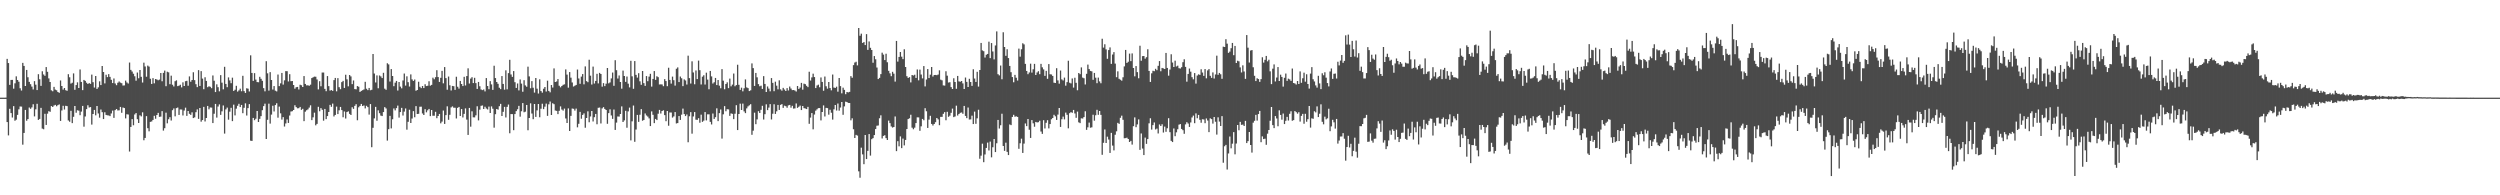 <svg xmlns="http://www.w3.org/2000/svg" width="1920" height="150"><path d="M0 75.000h1v1.000H0zM1 75.000h1v1.000H1zM2 75.000h1v1.000H2zM3 75.000h1v1.000H3zM4 74.964h1v1.000H4zM5 45.206h1v48.533H5zM6 48.416h1v55.574H6zM7 65.184h1v18.386H7zM8 61.409h1v25.437H8zM9 61.321h1v28.969H9zM10 68.121h1v13.367H10zM11 63.998h1v28.716H11zM12 58.629h1v33.291H12zM13 61.440h1v26.764H13zM14 62.794h1v21.161H14zM15 67.763h1v14.005H15zM16 69.543h1v12.316H16zM17 48.289h1v62.833H17zM18 50.645h1v51.427H18zM19 66.056h1v18.385H19zM20 53.690h1v39.013H20zM21 59.347h1v32.117H21zM22 62.872h1v19.734H22zM23 64.643h1v18.894H23zM24 66.508h1v15.996H24zM25 68.734h1v11.334H25zM26 62.327h1v27.085H26zM27 65.020h1v18.970H27zM28 69.150h1v10.594H28zM29 56.978h1v35.115H29zM30 60.865h1v30.494H30zM31 65.970h1v16.871H31zM32 54.733h1v44.016H32zM33 57.196h1v42.056H33zM34 58.209h1v29.209H34zM35 51.531h1v44.415H35zM36 55.140h1v32.169H36zM37 60.196h1v25.226H37zM38 62.978h1v22.892H38zM39 69.382h1v12.058H39zM40 70.081h1v12.109H40zM41 66.724h1v14.347H41zM42 68.798h1v11.729H42zM43 69.345h1v12.264H43zM44 70.673h1v10.058H44zM45 71.265h1v8.933H45zM46 61.806h1v31.087H46zM47 66.053h1v18.779H47zM48 68.816h1v12.439H48zM49 67.571h1v16.559H49zM50 69.288h1v11.989H50zM51 69.751h1v11.773H51zM52 57.005h1v35.489H52zM53 59.362h1v34.127H53zM54 64.216h1v20.901H54zM55 63.535h1v31.040H55zM56 56.386h1v33.308H56zM57 68.970h1v12.413H57zM58 65.344h1v21.214H58zM59 63.246h1v21.450H59zM60 67.608h1v17.410H60zM61 53.364h1v35.126H61zM62 62.917h1v22.782H62zM63 69.247h1v12.085H63zM64 61.394h1v35.906H64zM65 62.084h1v27.354H65zM66 63.541h1v20.249H66zM67 64.534h1v16.323H67zM68 63.818h1v18.759H68zM69 64.403h1v17.799H69zM70 57.276h1v38.416H70zM71 63.124h1v24.442H71zM72 67.206h1v17.244H72zM73 58.377h1v30.189H73zM74 68.307h1v13.087H74zM75 67.096h1v20.027H75zM76 62.460h1v27.917H76zM77 65.308h1v18.834H77zM78 50.707h1v35.449H78zM79 55.321h1v36.127H79zM80 64.075h1v22.170H80zM81 57.408h1v30.849H81zM82 59.257h1v29.330H82zM83 56.927h1v31.742H83zM84 59.021h1v30.148H84zM85 61.284h1v25.859H85zM86 63.773h1v21.188H86zM87 60.260h1v30.271H87zM88 64.104h1v20.470H88zM89 65.418h1v18.295H89zM90 63.544h1v21.276H90zM91 62.570h1v22.173H91zM92 63.438h1v18.692H92zM93 63.884h1v22.725H93zM94 65.708h1v16.900H94zM95 65.609h1v17.389H95zM96 61.878h1v29.056H96zM97 63.330h1v24.437H97zM98 64.180h1v23.790H98zM99 48.050h1v68.336H99zM100 53.662h1v43.809H100zM101 54.951h1v36.546H101zM102 56.630h1v39.563H102zM103 58.562h1v29.364H103zM104 61.964h1v24.856H104zM105 55.681h1v35.864H105zM106 60.119h1v34.320H106zM107 53.741h1v34.854H107zM108 58.966h1v30.426H108zM109 63.402h1v22.849H109zM110 48.135h1v59.594H110zM111 51.061h1v54.893H111zM112 58.956h1v30.249H112zM113 50.379h1v48.066H113zM114 51.135h1v49.740H114zM115 60.462h1v33.122H115zM116 64.462h1v28.842H116zM117 59.989h1v32.120H117zM118 63.994h1v24.952H118zM119 60.684h1v30.523H119zM120 61.092h1v27.225H120zM121 61.656h1v25.007H121zM122 61.143h1v28.618H122zM123 56.060h1v33.474H123zM124 62.404h1v22.927H124zM125 55.958h1v44.342H125zM126 54.223h1v44.231H126zM127 66.176h1v20.357H127zM128 55.073h1v39.642H128zM129 55.529h1v36.047H129zM130 64.670h1v25.330H130zM131 58.089h1v34.466H131zM132 65.055h1v19.556H132zM133 66.408h1v16.897H133zM134 62.374h1v26.968H134zM135 61.691h1v21.378H135zM136 66.157h1v16.441H136zM137 65.817h1v22.445H137zM138 65.064h1v18.986H138zM139 67.117h1v16.996H139zM140 63.245h1v25.445H140zM141 66.030h1v18.886H141zM142 62.356h1v20.317H142zM143 62.077h1v26.912H143zM144 65.825h1v19.402H144zM145 58.649h1v28.763H145zM146 62.758h1v25.477H146zM147 61.427h1v24.838H147zM148 55.513h1v35.158H148zM149 61.535h1v28.625H149zM150 64.683h1v21.501H150zM151 66.931h1v17.108H151zM152 53.840h1v37.432H152zM153 65.996h1v16.927H153zM154 54.615h1v38.804H154zM155 60.341h1v31.890H155zM156 68.501h1v13.596H156zM157 59.345h1v33.917H157zM158 62.179h1v28.423H158zM159 66.982h1v14.360H159zM160 66.255h1v17.729H160zM161 66.671h1v15.853H161zM162 67.732h1v14.886H162zM163 57.972h1v36.527H163zM164 62.019h1v25.316H164zM165 70.700h1v9.099H165zM166 64.755h1v25.539H166zM167 66.988h1v14.836H167zM168 70.156h1v10.043H168zM169 57.685h1v30.545H169zM170 63.506h1v22.020H170zM171 68.615h1v12.393H171zM172 51.278h1v51.335H172zM173 64.460h1v19.535H173zM174 66.964h1v15.676H174zM175 59.452h1v32.469H175zM176 61.729h1v24.012H176zM177 63.910h1v18.887H177zM178 59.673h1v33.338H178zM179 69.820h1v10.560H179zM180 68.903h1v19.729H180zM181 65.918h1v17.535H181zM182 70.357h1v10.900H182zM183 69.440h1v10.292H183zM184 68.082h1v14.139H184zM185 70.105h1v10.463H185zM186 58.214h1v28.743H186zM187 69.995h1v12.777H187zM188 71.362h1v8.005H188zM189 67.808h1v20.912H189zM190 68.090h1v14.957H190zM191 70.245h1v9.707H191zM192 42.495h1v65.516H192zM193 56.012h1v52.237H193zM194 62.103h1v28.467H194zM195 56.143h1v36.175H195zM196 61.123h1v30.046H196zM197 63.042h1v22.212H197zM198 63.197h1v30.490H198zM199 58.978h1v32.313H199zM200 60.525h1v28.671H200zM201 62.068h1v22.543H201zM202 67.691h1v13.835H202zM203 70.120h1v9.509H203zM204 47.008h1v59.734H204zM205 56.340h1v35.650H205zM206 69.590h1v10.035H206zM207 55.393h1v39.550H207zM208 61.433h1v26.574H208zM209 68.767h1v12.458H209zM210 66.120h1v19.466H210zM211 69.610h1v11.105H211zM212 70.199h1v9.131H212zM213 57.237h1v33.149H213zM214 66.166h1v15.723H214zM215 64.004h1v23.022H215zM216 56.026h1v35.852H216zM217 64.983h1v25.000H217zM218 61.713h1v35.453H218zM219 54.649h1v40.179H219zM220 54.685h1v37.082H220zM221 62.553h1v31.860H221zM222 57.004h1v31.717H222zM223 62.379h1v23.282H223zM224 62.210h1v23.178H224zM225 65.288h1v19.183H225zM226 68.086h1v12.735H226zM227 66.967h1v15.295H227zM228 66.743h1v16.466H228zM229 68.691h1v14.415H229zM230 65.058h1v17.048H230zM231 65.505h1v18.865H231zM232 66.798h1v16.782H232zM233 58.414h1v34.642H233zM234 64.483h1v21.280H234zM235 65.576h1v19.132H235zM236 65.482h1v18.542H236zM237 65.905h1v16.741H237zM238 65.010h1v15.870H238zM239 59.937h1v32.336H239zM240 59.332h1v30.804H240zM241 58.841h1v27.705H241zM242 58.947h1v37.332H242zM243 61.025h1v34.091H243zM244 68.668h1v13.379H244zM245 62.375h1v23.090H245zM246 66.247h1v16.779H246zM247 55.696h1v28.648H247zM248 55.686h1v36.974H248zM249 68.271h1v15.399H249zM250 70.021h1v21.469H250zM251 58.404h1v30.714H251zM252 66.171h1v19.831H252zM253 69.574h1v10.972H253zM254 69.158h1v12.876H254zM255 69.771h1v9.780H255zM256 61.552h1v27.903H256zM257 59.867h1v28.417H257zM258 70.126h1v11.753H258zM259 60.020h1v27.589H259zM260 66.985h1v17.769H260zM261 68.493h1v13.624H261zM262 63.094h1v21.444H262zM263 62.083h1v27.985H263zM264 67.518h1v18.105H264zM265 57.381h1v33.673H265zM266 60.925h1v25.123H266zM267 66.296h1v19.201H267zM268 57.583h1v29.878H268zM269 58.666h1v29.645H269zM270 64.637h1v17.745H270zM271 61.803h1v21.818H271zM272 68.381h1v12.946H272zM273 68.592h1v11.409H273zM274 66.080h1v26.274H274zM275 66.616h1v15.831H275zM276 70.602h1v10.737H276zM277 69.811h1v10.026H277zM278 69.263h1v12.170H278zM279 68.729h1v12.272H279zM280 62.806h1v20.460H280zM281 68.156h1v13.076H281zM282 69.220h1v13.039H282zM283 67.541h1v20.497H283zM284 69.324h1v10.580H284zM285 68.980h1v44.095H285zM286 41.493h1v56.638H286zM287 56.492h1v34.444H287zM288 63.320h1v18.776H288zM289 57.898h1v34.819H289zM290 67.771h1v16.974H290zM291 57.982h1v28.951H291zM292 58.690h1v30.103H292zM293 59.961h1v29.153H293zM294 55.914h1v30.141H294zM295 68.073h1v14.198H295zM296 68.972h1v14.326H296zM297 48.596h1v59.369H297zM298 49.461h1v49.768H298zM299 62.631h1v26.357H299zM300 53.019h1v45.594H300zM301 58.349h1v33.271H301zM302 66.192h1v17.115H302zM303 63.483h1v21.320H303zM304 62.145h1v20.892H304zM305 69.549h1v11.566H305zM306 62.961h1v27.344H306zM307 66.526h1v19.548H307zM308 67.817h1v15.024H308zM309 61.801h1v26.937H309zM310 56.499h1v29.203H310zM311 65.745h1v17.569H311zM312 58.603h1v40.963H312zM313 63.133h1v30.387H313zM314 66.473h1v17.792H314zM315 57.162h1v37.297H315zM316 60.965h1v30.085H316zM317 62.146h1v23.219H317zM318 61.108h1v28.942H318zM319 69.682h1v11.821H319zM320 69.134h1v18.435H320zM321 62.769h1v24.646H321zM322 66.639h1v15.315H322zM323 67.700h1v14.229H323zM324 66.035h1v21.109H324zM325 67.644h1v20.695H325zM326 64.703h1v19.170H326zM327 66.105h1v20.158H327zM328 65.866h1v18.845H328zM329 62.399h1v21.257H329zM330 65.787h1v23.386H330zM331 65.182h1v19.309H331zM332 59.629h1v29.266H332zM333 60.896h1v27.991H333zM334 59.276h1v26.596H334zM335 53.925h1v36.843H335zM336 59.175h1v29.890H336zM337 62.911h1v24.579H337zM338 59.748h1v34.965H338zM339 54.451h1v38.944H339zM340 64.004h1v20.888H340zM341 51.527h1v43.634H341zM342 59.999h1v28.406H342zM343 68.940h1v12.703H343zM344 58.798h1v33.229H344zM345 65.476h1v22.691H345zM346 69.487h1v12.983H346zM347 65.994h1v15.697H347zM348 66.199h1v16.516H348zM349 69.013h1v13.723H349zM350 58.948h1v32.014H350zM351 66.637h1v16.220H351zM352 68.058h1v14.059H352zM353 62.177h1v26.928H353zM354 64.532h1v19.234H354zM355 66.092h1v24.102H355zM356 58.970h1v28.498H356zM357 65.628h1v17.636H357zM358 58.394h1v33.475H358zM359 52.472h1v51.177H359zM360 64.167h1v18.702H360zM361 60.368h1v36.916H361zM362 59.270h1v26.222H362zM363 63.817h1v26.288H363zM364 59.765h1v30.374H364zM365 63.849h1v24.734H365zM366 68.312h1v13.290H366zM367 62.908h1v29.566H367zM368 66.246h1v17.961H368zM369 68.731h1v12.549H369zM370 69.213h1v11.775H370zM371 68.699h1v14.992H371zM372 70.183h1v11.809H372zM373 59.979h1v23.392H373zM374 66.062h1v18.025H374zM375 68.524h1v13.323H375zM376 62.298h1v24.462H376zM377 64.795h1v16.913H377zM378 69.019h1v14.496H378zM379 50.481h1v47.589H379zM380 59.962h1v27.719H380zM381 62.967h1v20.766H381zM382 64.370h1v19.859H382zM383 67.393h1v14.163H383zM384 68.468h1v11.323H384zM385 58.432h1v30.676H385zM386 64.484h1v21.390H386zM387 68.885h1v13.198H387zM388 54.007h1v36.221H388zM389 68.600h1v13.491H389zM390 56.164h1v24.100H390zM391 45.914h1v56.410H391zM392 57.200h1v30.391H392zM393 59.010h1v28.667H393zM394 54.592h1v45.418H394zM395 63.153h1v24.463H395zM396 67.538h1v17.795H396zM397 64.099h1v19.824H397zM398 69.413h1v11.871H398zM399 61.021h1v28.603H399zM400 64.202h1v21.227H400zM401 70.473h1v8.701H401zM402 61.599h1v24.632H402zM403 65.591h1v20.156H403zM404 66.623h1v13.991H404zM405 51.188h1v48.842H405zM406 58.673h1v31.953H406zM407 67.810h1v11.564H407zM408 62.316h1v24.889H408zM409 67.384h1v24.167H409zM410 71.138h1v8.728H410zM411 59.897h1v29.882H411zM412 68.105h1v16.665H412zM413 71.853h1v8.014H413zM414 60.919h1v29.166H414zM415 69.919h1v13.605H415zM416 71.156h1v8.495H416zM417 68.160h1v15.678H417zM418 66.816h1v15.087H418zM419 70.318h1v9.235H419zM420 61.948h1v27.047H420zM421 69.850h1v10.259H421zM422 70.925h1v7.072H422zM423 65.303h1v23.039H423zM424 67.226h1v12.100H424zM425 52.537h1v27.484H425zM426 63.001h1v21.868H426zM427 62.583h1v22.538H427zM428 60.735h1v26.940H428zM429 65.863h1v19.226H429zM430 67.063h1v14.630H430zM431 66.046h1v18.092H431zM432 65.125h1v19.811H432zM433 64.769h1v18.627H433zM434 53.301h1v37.705H434zM435 57.291h1v37.198H435zM436 67.306h1v15.959H436zM437 55.339h1v45.277H437zM438 59.654h1v29.320H438zM439 63.330h1v20.030H439zM440 66.443h1v17.096H440zM441 65.847h1v19.103H441zM442 65.242h1v18.188H442zM443 53.387h1v44.428H443zM444 60.243h1v34.822H444zM445 64.337h1v21.593H445zM446 58.815h1v32.372H446zM447 56.875h1v31.398H447zM448 64.792h1v22.319H448zM449 50.992h1v47.102H449zM450 62.290h1v28.339H450zM451 63.123h1v22.375H451zM452 45.877h1v48.012H452zM453 58.116h1v31.349H453zM454 64.928h1v20.314H454zM455 51.137h1v42.146H455zM456 64.164h1v25.834H456zM457 62.145h1v25.356H457zM458 56.671h1v38.761H458zM459 64.065h1v18.734H459zM460 55.961h1v26.631H460zM461 56.834h1v37.992H461zM462 66.561h1v16.665H462zM463 63.850h1v18.416H463zM464 66.165h1v17.479H464zM465 64.245h1v20.235H465zM466 52.249h1v42.816H466zM467 63.979h1v22.904H467zM468 63.283h1v20.676H468zM469 60.186h1v28.488H469zM470 55.679h1v35.592H470zM471 65.890h1v18.231H471zM472 46.208h1v53.579H472zM473 53.935h1v40.210H473zM474 60.331h1v29.110H474zM475 57.936h1v31.637H475zM476 62.976h1v24.562H476zM477 68.119h1v13.595H477zM478 54.201h1v39.512H478zM479 58.357h1v34.128H479zM480 62.874h1v22.215H480zM481 58.758h1v39.335H481zM482 64.233h1v21.308H482zM483 67.142h1v15.484H483zM484 46.687h1v61.141H484zM485 58.612h1v34.567H485zM486 68.211h1v12.840H486zM487 46.917h1v61.970H487zM488 57.491h1v41.979H488zM489 59.612h1v28.631H489zM490 56.235h1v37.369H490zM491 62.464h1v25.672H491zM492 65.135h1v18.682H492zM493 54.544h1v38.175H493zM494 63.866h1v28.268H494zM495 65.955h1v21.187H495zM496 58.403h1v30.276H496zM497 62.343h1v27.211H497zM498 58.827h1v32.091H498zM499 56.658h1v40.148H499zM500 66.526h1v19.004H500zM501 60.609h1v27.535H501zM502 54.576h1v39.989H502zM503 61.346h1v30.002H503zM504 58.576h1v33.656H504zM505 59.270h1v28.052H505zM506 64.883h1v19.520H506zM507 64.746h1v22.435H507zM508 64.844h1v20.411H508zM509 66.201h1v18.472H509zM510 60.762h1v27.656H510zM511 62.236h1v30.862H511zM512 66.203h1v19.022H512zM513 52.037h1v44.544H513zM514 61.397h1v24.969H514zM515 64.208h1v22.243H515zM516 58.806h1v31.497H516zM517 61.607h1v27.795H517zM518 65.761h1v20.307H518zM519 52.786h1v42.012H519zM520 51.768h1v42.723H520zM521 63.036h1v26.106H521zM522 58.795h1v33.305H522zM523 60.089h1v27.982H523zM524 66.173h1v17.243H524zM525 60.959h1v26.626H525zM526 61.803h1v27.322H526zM527 64.895h1v23.025H527zM528 42.733h1v66.508H528zM529 60.010h1v29.281H529zM530 64.129h1v21.991H530zM531 47.081h1v55.582H531zM532 55.633h1v33.827H532zM533 64.716h1v21.346H533zM534 54.093h1v37.796H534zM535 60.736h1v31.309H535zM536 46.539h1v44.258H536zM537 53.934h1v40.326H537zM538 64.862h1v23.210H538zM539 58.866h1v34.706H539zM540 57.807h1v34.854H540zM541 64.936h1v21.142H541zM542 55.803h1v36.645H542zM543 61.111h1v26.706H543zM544 68.540h1v19.244H544zM545 54.476h1v39.104H545zM546 58.657h1v36.937H546zM547 64.153h1v23.060H547zM548 63.190h1v28.145H548zM549 59.863h1v30.169H549zM550 65.345h1v17.859H550zM551 61.425h1v31.621H551zM552 65.772h1v21.109H552zM553 67.782h1v16.305H553zM554 53.118h1v53.335H554zM555 61.938h1v25.853H555zM556 68.553h1v12.971H556zM557 64.517h1v20.941H557zM558 63.232h1v20.615H558zM559 67.695h1v16.336H559zM560 60.372h1v28.611H560zM561 66.328h1v20.754H561zM562 64.996h1v22.445H562zM563 56.480h1v35.031H563zM564 66.235h1v21.116H564zM565 65.347h1v15.438H565zM566 49.711h1v50.192H566zM567 65.134h1v22.427H567zM568 69.039h1v10.579H568zM569 67.341h1v17.157H569zM570 70.141h1v9.446H570zM571 67.790h1v17.775H571zM572 60.991h1v25.888H572zM573 67.139h1v16.118H573zM574 67.686h1v14.026H574zM575 69.943h1v10.952H575zM576 69.395h1v10.637H576zM577 48.699h1v54.850H577zM578 52.322h1v48.027H578zM579 65.977h1v20.565H579zM580 55.989h1v39.396H580zM581 59.399h1v32.317H581zM582 64.608h1v20.791H582zM583 66.243h1v20.523H583zM584 65.790h1v18.548H584zM585 68.316h1v12.955H585zM586 58.493h1v33.310H586zM587 64.468h1v23.230H587zM588 70.638h1v9.483H588zM589 66.389h1v18.175H589zM590 68.028h1v14.595H590zM591 70.133h1v9.857H591zM592 59.937h1v31.803H592zM593 63.658h1v23.668H593zM594 70.019h1v10.040H594zM595 62.708h1v24.779H595zM596 65.798h1v19.720H596zM597 68.624h1v11.955H597zM598 61.684h1v22.754H598zM599 68.594h1v11.962H599zM600 69.648h1v10.338H600zM601 67.495h1v15.323H601zM602 68.747h1v12.386H602zM603 69.904h1v11.651H603zM604 67.697h1v15.046H604zM605 69.480h1v11.459H605zM606 66.471h1v14.133H606zM607 68.019h1v14.645H607zM608 69.222h1v12.044H608zM609 69.096h1v14.330H609zM610 69.518h1v13.722H610zM611 70.285h1v9.163H611zM612 66.051h1v16.804H612zM613 68.311h1v13.687H613zM614 67.205h1v13.871H614zM615 63.653h1v20.881H615zM616 68.852h1v12.562H616zM617 64.243h1v18.780H617zM618 64.677h1v18.688H618zM619 65.891h1v17.862H619zM620 66.942h1v15.145H620zM621 55.071h1v40.032H621zM622 61.873h1v28.466H622zM623 59.461h1v27.394H623zM624 56.562h1v42.750H624zM625 59.170h1v28.786H625zM626 67.647h1v17.360H626zM627 65.646h1v18.324H627zM628 65.033h1v18.005H628zM629 67.008h1v15.969H629zM630 59.514h1v32.928H630zM631 62.905h1v23.122H631zM632 69.661h1v11.284H632zM633 58.754h1v30.676H633zM634 66.268h1v16.572H634zM635 68.078h1v14.945H635zM636 62.996h1v25.055H636zM637 67.636h1v16.619H637zM638 69.352h1v17.219H638zM639 57.218h1v34.621H639zM640 67.225h1v16.725H640zM641 67.546h1v13.095H641zM642 66.549h1v18.330H642zM643 70.398h1v9.120H643zM644 59.889h1v25.105H644zM645 66.173h1v16.434H645zM646 71.678h1v6.678H646zM647 67.312h1v20.861H647zM648 69.009h1v12.719H648zM649 72.349h1v5.748H649zM650 70.658h1v7.740H650zM651 70.970h1v8.091H651zM652 70.541h1v8.578H652zM653 58.449h1v33.957H653zM654 59.711h1v31.164H654zM655 50.004h1v49.252H655zM656 48.011h1v57.970H656zM657 47.426h1v56.151H657zM658 50.219h1v53.919H658zM659 21.529h1v110.051H659zM660 27.464h1v109.046H660zM661 25.837h1v87.595H661zM662 32.970h1v85.623H662zM663 32.284h1v93.808H663zM664 34.589h1v69.100H664zM665 26.226h1v95.927H665zM666 38.293h1v77.574H666zM667 31.843h1v71.110H667zM668 36.732h1v82.752H668zM669 38.403h1v68.500H669zM670 48.188h1v57.900H670zM671 43.035h1v60.703H671zM672 45.525h1v53.623H672zM673 51.863h1v44.717H673zM674 60.703h1v35.639H674zM675 59.788h1v31.065H675zM676 56.958h1v31.612H676zM677 40.440h1v65.902H677zM678 41.950h1v62.434H678zM679 46.120h1v57.696H679zM680 41.291h1v64.817H680zM681 47.803h1v59.720H681zM682 54.362h1v38.258H682zM683 56.325h1v38.258H683zM684 58.524h1v38.600H684zM685 55.131h1v42.892H685zM686 56.555h1v40.973H686zM687 62.646h1v26.779H687zM688 31.451h1v84.636H688zM689 47.305h1v61.151H689zM690 43.749h1v68.651H690zM691 39.914h1v64.858H691zM692 43.521h1v70.255H692zM693 45.434h1v60.992H693zM694 37.856h1v73.824H694zM695 51.455h1v56.013H695zM696 58.504h1v40.594H696zM697 59.869h1v31.585H697zM698 59.233h1v31.586H698zM699 63.269h1v24.848H699zM700 57.612h1v40.433H700zM701 57.986h1v41.265H701zM702 57.404h1v40.648H702zM703 59.849h1v34.658H703zM704 53.351h1v36.785H704zM705 61.683h1v28.480H705zM706 53.474h1v46.968H706zM707 57.257h1v39.742H707zM708 60.185h1v31.169H708zM709 50.715h1v41.674H709zM710 66.378h1v16.698H710zM711 61.079h1v24.370H711zM712 53.050h1v45.216H712zM713 59.942h1v31.888H713zM714 57.342h1v31.580H714zM715 51.450h1v43.754H715zM716 58.798h1v37.617H716zM717 57.624h1v37.617H717zM718 57.542h1v36.325H718zM719 57.741h1v32.871H719zM720 57.245h1v34.454H720zM721 54.035h1v42.121H721zM722 61.168h1v28.564H722zM723 61.706h1v28.063H723zM724 65.595h1v21.816H724zM725 65.735h1v20.370H725zM726 54.746h1v37.628H726zM727 58.114h1v27.742H727zM728 63.373h1v26.325H728zM729 63.130h1v25.690H729zM730 66.932h1v19.718H730zM731 68.335h1v15.072H731zM732 60.123h1v29.840H732zM733 62.968h1v26.498H733zM734 68.215h1v12.963H734zM735 58.310h1v30.425H735zM736 62.530h1v25.022H736zM737 62.759h1v23.854H737zM738 62.219h1v24.156H738zM739 64.027h1v23.367H739zM740 68.364h1v12.982H740zM741 59.566h1v29.491H741zM742 62.860h1v27.873H742zM743 66.794h1v15.778H743zM744 60.521h1v31.277H744zM745 62.958h1v28.736H745zM746 65.934h1v22.898H746zM747 53.209h1v42.054H747zM748 60.296h1v25.412H748zM749 62.911h1v32.190H749zM750 55.143h1v35.724H750zM751 66.530h1v17.738H751zM752 53.766h1v68.165H752zM753 32.995h1v86.574H753zM754 38.692h1v71.643H754zM755 39.299h1v85.247H755zM756 44.188h1v74.433H756zM757 42.026h1v71.581H757zM758 41.402h1v68.095H758zM759 31.977h1v83.569H759zM760 44.665h1v64.077H760zM761 33.061h1v87.796H761zM762 39.518h1v73.587H762zM763 45.640h1v61.116H763zM764 34.932h1v81.857H764zM765 24.093h1v85.930H765zM766 56.974h1v35.160H766zM767 57.906h1v40.814H767zM768 50.324h1v45.903H768zM769 60.884h1v26.482H769zM770 24.785h1v87.317H770zM771 36.108h1v79.741H771zM772 42.842h1v66.707H772zM773 37.861h1v78.763H773zM774 44.617h1v74.460H774zM775 50.654h1v44.944H775zM776 55.467h1v40.640H776zM777 59.199h1v30.614H777zM778 63.196h1v24.970H778zM779 57.493h1v32.169H779zM780 59.717h1v29.644H780zM781 61.838h1v27.986H781zM782 37.324h1v76.935H782zM783 43.536h1v66.501H783zM784 37.817h1v68.667H784zM785 33.232h1v84.233H785zM786 34.115h1v76.164H786zM787 49.027h1v45.794H787zM788 54.499h1v42.364H788zM789 56.976h1v34.419H789zM790 55.653h1v43.980H790zM791 48.874h1v57.038H791zM792 55.747h1v36.461H792zM793 53.220h1v41.501H793zM794 49.074h1v48.235H794zM795 57.589h1v36.048H795zM796 55.658h1v38.380H796zM797 54.671h1v39.198H797zM798 57.006h1v35.704H798zM799 49.042h1v51.988H799zM800 51.718h1v51.108H800zM801 53.281h1v39.050H801zM802 58.277h1v40.390H802zM803 54.449h1v39.850H803zM804 60.511h1v31.790H804zM805 49.193h1v49.415H805zM806 57.036h1v38.247H806zM807 57.190h1v34.383H807zM808 58.335h1v32.294H808zM809 63.478h1v24.672H809zM810 63.739h1v25.619H810zM811 52.393h1v39.733H811zM812 61.770h1v26.242H812zM813 64.269h1v18.681H813zM814 54.189h1v43.285H814zM815 60.977h1v30.628H815zM816 61.788h1v27.765H816zM817 59.583h1v32.125H817zM818 65.774h1v20.690H818zM819 63.059h1v25.127H819zM820 46.635h1v51.916H820zM821 63.520h1v23.428H821zM822 64.045h1v22.077H822zM823 60.251h1v26.368H823zM824 67.264h1v17.167H824zM825 59.709h1v27.413H825zM826 63.616h1v26.833H826zM827 69.340h1v16.386H827zM828 56.046h1v37.918H828zM829 57.009h1v37.578H829zM830 51.749h1v39.116H830zM831 59.603h1v31.409H831zM832 60.094h1v29.817H832zM833 64.890h1v20.574H833zM834 56.668h1v43.072H834zM835 49.611h1v48.177H835zM836 53.023h1v41.154H836zM837 54.454h1v43.671H837zM838 54.766h1v43.001H838zM839 61.298h1v26.838H839zM840 56.021h1v36.651H840zM841 59.659h1v28.881H841zM842 63.892h1v20.431H842zM843 59.623h1v28.556H843zM844 62.528h1v22.708H844zM845 63.962h1v24.280H845zM846 29.744h1v89.153H846zM847 36.572h1v73.108H847zM848 34.007h1v65.411H848zM849 37.928h1v71.877H849zM850 45.169h1v59.813H850zM851 38.475h1v68.663H851zM852 36.399h1v81.051H852zM853 49.042h1v53.014H853zM854 41.889h1v69.956H854zM855 40.020h1v75.484H855zM856 48.836h1v54.618H856zM857 59.290h1v41.592H857zM858 54.786h1v39.579H858zM859 60.528h1v34.614H859zM860 61.225h1v29.234H860zM861 61.945h1v26.907H861zM862 59.362h1v32.628H862zM863 50.973h1v55.236H863zM864 38.327h1v67.775H864zM865 48.337h1v57.406H865zM866 47.400h1v59.364H866zM867 41.191h1v67.886H867zM868 46.959h1v61.230H868zM869 41.019h1v70.019H869zM870 52.221h1v44.694H870zM871 58.620h1v31.542H871zM872 50.733h1v46.939H872zM873 55.378h1v40.155H873zM874 60.085h1v31.625H874zM875 35.134h1v79.986H875zM876 46.656h1v55.865H876zM877 43.124h1v70.932H877zM878 42.987h1v76.091H878zM879 45.071h1v60.613H879zM880 43.951h1v66.553H880zM881 37.819h1v68.974H881zM882 54.484h1v40.249H882zM883 62.937h1v27.908H883zM884 56.296h1v43.258H884zM885 54.326h1v41.795H885zM886 54.678h1v39.354H886zM887 52.862h1v46.590H887zM888 53.907h1v44.849H888zM889 50.550h1v51.957H889zM890 46.888h1v48.689H890zM891 54.754h1v41.997H891zM892 52.161h1v43.270H892zM893 52.510h1v49.301H893zM894 52.984h1v44.236H894zM895 40.663h1v60.562H895zM896 52.185h1v46.306H896zM897 58.138h1v32.623H897zM898 53.403h1v48.118H898zM899 41.674h1v66.524H899zM900 48.008h1v61.088H900zM901 51.466h1v47.210H901zM902 46.582h1v58.038H902zM903 51.024h1v50.595H903zM904 50.436h1v48.856H904zM905 52.384h1v43.336H905zM906 52.653h1v42.614H906zM907 51.591h1v47.436H907zM908 47.776h1v52.196H908zM909 45.506h1v57.239H909zM910 51.377h1v44.184H910zM911 62.745h1v31.121H911zM912 56.768h1v38.128H912zM913 52.629h1v44.855H913zM914 55.066h1v38.993H914zM915 59.299h1v30.917H915zM916 60.950h1v27.824H916zM917 56.122h1v38.472H917zM918 64.211h1v22.861H918zM919 58.005h1v32.843H919zM920 57.109h1v31.159H920zM921 57.517h1v34.491H921zM922 53.171h1v41.097H922zM923 55.715h1v35.867H923zM924 58.281h1v33.453H924zM925 53.064h1v41.531H925zM926 60.140h1v30.851H926zM927 54.081h1v38.486H927zM928 53.058h1v48.420H928zM929 58.198h1v32.659H929zM930 59.797h1v31.709H930zM931 55.598h1v39.340H931zM932 60.336h1v29.516H932zM933 57.214h1v36.301H933zM934 42.747h1v60.629H934zM935 57.423h1v32.696H935zM936 56.015h1v37.362H936zM937 57.019h1v39.752H937zM938 60.502h1v28.668H938zM939 35.846h1v89.157H939zM940 36.121h1v76.212H940zM941 30.123h1v81.136H941zM942 33.515h1v96.685H942zM943 40.583h1v77.255H943zM944 39.632h1v65.251H944zM945 36.999h1v76.911H945zM946 32.949h1v77.410H946zM947 42.389h1v59.099H947zM948 35.257h1v83.295H948zM949 48.366h1v61.849H949zM950 46.624h1v49.377H950zM951 47.102h1v52.956H951zM952 51.755h1v41.859H952zM953 55.631h1v40.268H953zM954 50.177h1v45.504H954zM955 54.870h1v41.921H955zM956 60.563h1v32.266H956zM957 26.944h1v82.931H957zM958 36.590h1v71.789H958zM959 48.035h1v53.334H959zM960 38.798h1v72.543H960zM961 38.445h1v78.729H961zM962 51.672h1v42.537H962zM963 58.219h1v34.580H963zM964 62.259h1v25.959H964zM965 60.105h1v32.510H965zM966 60.748h1v26.879H966zM967 62.899h1v22.282H967zM968 60.786h1v48.431H968zM969 43.955h1v60.797H969zM970 48.087h1v58.721H970zM971 45.908h1v60.580H971zM972 42.978h1v68.217H972zM973 47.085h1v55.579H973zM974 45.869h1v53.965H974zM975 54.785h1v37.934H975zM976 64.590h1v17.573H976zM977 52.722h1v43.379H977zM978 49.470h1v48.917H978zM979 62.561h1v26.565H979zM980 59.567h1v31.392H980zM981 51.506h1v45.467H981zM982 62.229h1v22.523H982zM983 57.328h1v30.941H983zM984 59.088h1v32.830H984zM985 66.509h1v20.685H985zM986 59.774h1v35.493H986zM987 56.482h1v36.268H987zM988 62.119h1v27.654H988zM989 60.416h1v32.134H989zM990 60.987h1v26.435H990zM991 62.117h1v23.353H991zM992 52.651h1v40.055H992zM993 63.745h1v28.536H993zM994 64.104h1v21.189H994zM995 64.916h1v21.238H995zM996 62.232h1v25.070H996zM997 64.507h1v21.670H997zM998 54.828h1v38.544H998zM999 63.600h1v25.380H999zM1000 60.088h1v27.363H1000zM1001 55.830h1v39.196H1001zM1002 62.741h1v24.647H1002zM1003 57.056h1v36.449H1003zM1004 64.527h1v26.994H1004zM1005 68.071h1v13.315H1005zM1006 56.519h1v41.482H1006zM1007 51.534h1v39.334H1007zM1008 60.895h1v30.339H1008zM1009 62.581h1v22.876H1009zM1010 65.569h1v20.729H1010zM1011 67.277h1v14.427H1011zM1012 58.206h1v31.699H1012zM1013 64.048h1v23.278H1013zM1014 68.466h1v11.658H1014zM1015 56.268h1v37.269H1015zM1016 57.805h1v37.679H1016zM1017 55.485h1v34.134H1017zM1018 59.627h1v32.016H1018zM1019 63.811h1v27.060H1019zM1020 66.330h1v17.160H1020zM1021 54.870h1v45.908H1021zM1022 52.602h1v44.450H1022zM1023 60.558h1v31.450H1023zM1024 56.667h1v37.304H1024zM1025 56.468h1v42.315H1025zM1026 60.296h1v31.027H1026zM1027 47.411h1v62.864H1027zM1028 50.210h1v57.730H1028zM1029 46.550h1v58.310H1029zM1030 42.251h1v62.533H1030zM1031 48.236h1v54.014H1031zM1032 46.770h1v59.775H1032zM1033 27.146h1v96.250H1033zM1034 34.201h1v78.721H1034zM1035 26.576h1v77.706H1035zM1036 34.244h1v79.011H1036zM1037 43.772h1v66.654H1037zM1038 31.369h1v88.624H1038zM1039 37.836h1v78.048H1039zM1040 43.428h1v62.319H1040zM1041 31.105h1v85.356H1041zM1042 44.207h1v76.866H1042zM1043 40.867h1v69.501H1043zM1044 54.368h1v42.515H1044zM1045 51.186h1v45.758H1045zM1046 55.402h1v39.817H1046zM1047 60.278h1v30.613H1047zM1048 60.276h1v30.181H1048zM1049 56.095h1v32.148H1049zM1050 36.219h1v72.722H1050zM1051 38.487h1v70.258H1051zM1052 47.580h1v54.888H1052zM1053 42.015h1v66.012H1053zM1054 45.029h1v64.532H1054zM1055 45.872h1v60.738H1055zM1056 41.829h1v64.599H1056zM1057 53.860h1v44.729H1057zM1058 57.980h1v35.107H1058zM1059 52.412h1v42.508H1059zM1060 56.814h1v44.471H1060zM1061 58.308h1v34.250H1061zM1062 36.071h1v73.450H1062zM1063 47.604h1v60.123H1063zM1064 43.695h1v70.850H1064zM1065 41.290h1v71.030H1065zM1066 43.907h1v63.995H1066zM1067 46.642h1v53.559H1067zM1068 45.872h1v57.610H1068zM1069 50.133h1v49.196H1069zM1070 55.858h1v44.680H1070zM1071 48.747h1v58.481H1071zM1072 44.919h1v54.730H1072zM1073 46.844h1v58.371H1073zM1074 49.425h1v59.665H1074zM1075 47.621h1v58.958H1075zM1076 48.860h1v53.162H1076zM1077 51.232h1v50.619H1077zM1078 51.240h1v43.652H1078zM1079 48.150h1v58.483H1079zM1080 48.695h1v58.730H1080zM1081 48.778h1v50.007H1081zM1082 39.191h1v65.402H1082zM1083 45.621h1v56.491H1083zM1084 52.743h1v40.765H1084zM1085 52.129h1v55.041H1085zM1086 45.605h1v52.238H1086zM1087 51.922h1v49.681H1087zM1088 53.362h1v40.124H1088zM1089 50.640h1v60.314H1089zM1090 49.499h1v47.520H1090zM1091 52.749h1v52.837H1091zM1092 52.262h1v46.615H1092zM1093 56.982h1v35.042H1093zM1094 44.836h1v54.556H1094zM1095 56.654h1v38.360H1095zM1096 55.113h1v40.995H1096zM1097 54.754h1v38.003H1097zM1098 61.573h1v29.472H1098zM1099 60.266h1v30.983H1099zM1100 51.634h1v52.442H1100zM1101 58.740h1v35.530H1101zM1102 55.474h1v41.163H1102zM1103 60.410h1v30.108H1103zM1104 59.278h1v30.990H1104zM1105 58.485h1v36.313H1105zM1106 53.231h1v41.674H1106zM1107 60.770h1v30.646H1107zM1108 53.620h1v36.596H1108zM1109 52.113h1v45.525H1109zM1110 60.443h1v31.005H1110zM1111 54.632h1v40.922H1111zM1112 58.129h1v33.469H1112zM1113 61.279h1v26.544H1113zM1114 55.135h1v41.877H1114zM1115 57.740h1v36.217H1115zM1116 59.334h1v29.929H1116zM1117 59.370h1v31.603H1117zM1118 59.742h1v32.600H1118zM1119 60.322h1v27.120H1119zM1120 43.813h1v60.308H1120zM1121 37.177h1v75.780H1121zM1122 42.747h1v60.461H1122zM1123 43.658h1v62.404H1123zM1124 50.449h1v47.840H1124zM1125 46.197h1v58.065H1125zM1126 34.820h1v85.512H1126zM1127 36.052h1v70.722H1127zM1128 41.521h1v69.234H1128zM1129 43.250h1v82.052H1129zM1130 40.514h1v70.899H1130zM1131 43.644h1v67.836H1131zM1132 34.702h1v71.744H1132zM1133 34.203h1v77.799H1133zM1134 40.964h1v74.485H1134zM1135 35.096h1v84.973H1135zM1136 57.573h1v38.415H1136zM1137 55.066h1v44.498H1137zM1138 47.152h1v48.812H1138zM1139 48.970h1v48.543H1139zM1140 53.493h1v48.748H1140zM1141 51.144h1v46.597H1141zM1142 55.937h1v40.096H1142zM1143 49.294h1v67.320H1143zM1144 23.559h1v92.761H1144zM1145 42.903h1v66.759H1145zM1146 39.389h1v73.434H1146zM1147 37.372h1v80.503H1147zM1148 46.182h1v69.759H1148zM1149 58.181h1v39.107H1149zM1150 56.883h1v38.850H1150zM1151 62.384h1v27.669H1151zM1152 60.357h1v29.972H1152zM1153 62.472h1v26.496H1153zM1154 62.577h1v24.226H1154zM1155 43.748h1v68.160H1155zM1156 42.339h1v68.719H1156zM1157 40.981h1v68.461H1157zM1158 40.934h1v73.883H1158zM1159 38.531h1v79.568H1159zM1160 41.291h1v66.895H1160zM1161 53.914h1v41.577H1161zM1162 58.468h1v37.905H1162zM1163 60.443h1v28.091H1163zM1164 53.059h1v43.679H1164zM1165 54.061h1v41.400H1165zM1166 56.990h1v33.921H1166zM1167 54.693h1v40.069H1167zM1168 52.093h1v38.446H1168zM1169 65.958h1v23.172H1169zM1170 54.540h1v39.503H1170zM1171 58.149h1v30.580H1171zM1172 63.480h1v28.425H1172zM1173 53.368h1v47.701H1173zM1174 52.851h1v44.307H1174zM1175 60.371h1v30.381H1175zM1176 60.203h1v36.060H1176zM1177 59.609h1v29.700H1177zM1178 58.531h1v34.051H1178zM1179 50.981h1v43.359H1179zM1180 60.093h1v29.919H1180zM1181 62.823h1v26.201H1181zM1182 61.950h1v26.568H1182zM1183 61.177h1v29.509H1183zM1184 57.015h1v35.646H1184zM1185 50.288h1v47.749H1185zM1186 57.454h1v40.229H1186zM1187 58.079h1v44.880H1187zM1188 54.481h1v39.706H1188zM1189 60.334h1v28.622H1189zM1190 57.505h1v38.977H1190zM1191 59.961h1v31.831H1191zM1192 61.264h1v24.280H1192zM1193 48.550h1v50.987H1193zM1194 54.374h1v41.688H1194zM1195 60.039h1v28.314H1195zM1196 62.742h1v27.551H1196zM1197 61.605h1v26.659H1197zM1198 68.585h1v13.507H1198zM1199 60.782h1v26.139H1199zM1200 63.449h1v21.336H1200zM1201 69.302h1v11.385H1201zM1202 54.351h1v42.596H1202zM1203 61.180h1v31.038H1203zM1204 54.145h1v35.082H1204zM1205 59.870h1v29.352H1205zM1206 62.901h1v22.717H1206zM1207 63.574h1v26.361H1207zM1208 52.562h1v47.333H1208zM1209 55.645h1v42.628H1209zM1210 57.177h1v30.264H1210zM1211 51.432h1v47.441H1211zM1212 60.552h1v27.051H1212zM1213 54.769h1v49.140H1213zM1214 51.304h1v56.227H1214zM1215 53.633h1v48.775H1215zM1216 50.906h1v47.714H1216zM1217 45.685h1v53.215H1217zM1218 50.780h1v54.818H1218zM1219 47.870h1v70.057H1219zM1220 33.892h1v85.147H1220zM1221 44.618h1v63.643H1221zM1222 38.260h1v66.035H1222zM1223 38.556h1v70.356H1223zM1224 49.990h1v57.520H1224zM1225 36.586h1v77.157H1225zM1226 47.180h1v66.402H1226zM1227 49.001h1v52.143H1227zM1228 37.844h1v76.618H1228zM1229 53.238h1v46.284H1229zM1230 61.144h1v31.072H1230zM1231 54.635h1v40.743H1231zM1232 54.227h1v42.306H1232zM1233 56.242h1v38.057H1233zM1234 56.955h1v36.424H1234zM1235 51.714h1v39.759H1235zM1236 55.942h1v36.002H1236zM1237 36.887h1v68.628H1237zM1238 43.215h1v66.496H1238zM1239 43.568h1v61.636H1239zM1240 42.956h1v66.264H1240zM1241 43.976h1v64.443H1241zM1242 54.269h1v45.558H1242zM1243 51.066h1v57.258H1243zM1244 50.002h1v50.547H1244zM1245 57.017h1v41.404H1245zM1246 47.222h1v53.166H1246zM1247 50.667h1v44.554H1247zM1248 54.327h1v66.738H1248zM1249 30.439h1v87.776H1249zM1250 38.917h1v69.439H1250zM1251 37.425h1v80.388H1251zM1252 39.657h1v86.321H1252zM1253 31.441h1v83.780H1253zM1254 39.626h1v64.979H1254zM1255 43.390h1v62.300H1255zM1256 49.072h1v52.392H1256zM1257 49.622h1v53.801H1257zM1258 40.560h1v70.965H1258zM1259 45.571h1v57.368H1259zM1260 46.122h1v54.670H1260zM1261 52.429h1v50.548H1261zM1262 45.258h1v63.327H1262zM1263 46.128h1v53.398H1263zM1264 47.242h1v55.319H1264zM1265 52.114h1v48.284H1265zM1266 46.225h1v67.619H1266zM1267 43.443h1v64.228H1267zM1268 44.672h1v67.475H1268zM1269 36.978h1v71.827H1269zM1270 34.014h1v72.826H1270zM1271 46.275h1v56.913H1271zM1272 37.883h1v71.551H1272zM1273 38.703h1v72.806H1273zM1274 38.601h1v73.559H1274zM1275 43.782h1v66.517H1275zM1276 41.649h1v67.693H1276zM1277 38.991h1v68.131H1277zM1278 38.128h1v67.652H1278zM1279 40.835h1v62.419H1279zM1280 47.065h1v59.583H1280zM1281 40.023h1v76.067H1281zM1282 50.285h1v54.283H1282zM1283 50.546h1v51.581H1283zM1284 51.488h1v50.882H1284zM1285 53.947h1v39.872H1285zM1286 48.301h1v50.804H1286zM1287 39.081h1v61.295H1287zM1288 37.755h1v74.544H1288zM1289 38.748h1v76.277H1289zM1290 45.919h1v60.438H1290zM1291 47.328h1v56.192H1291zM1292 44.905h1v63.755H1292zM1293 50.007h1v56.194H1293zM1294 40.697h1v72.823H1294zM1295 36.300h1v75.718H1295zM1296 42.898h1v59.301H1296zM1297 45.419h1v62.505H1297zM1298 45.825h1v69.644H1298zM1299 46.703h1v62.000H1299zM1300 45.595h1v59.008H1300zM1301 43.708h1v64.311H1301zM1302 50.405h1v59.179H1302zM1303 54.642h1v43.736H1303zM1304 47.001h1v62.153H1304zM1305 52.540h1v52.269H1305zM1306 53.349h1v44.233H1306zM1307 34.905h1v83.628H1307zM1308 36.968h1v79.224H1308zM1309 36.903h1v73.780H1309zM1310 25.268h1v95.675H1310zM1311 39.769h1v67.319H1311zM1312 44.876h1v55.047H1312zM1313 31.206h1v87.306H1313zM1314 34.026h1v76.723H1314zM1315 36.729h1v76.220H1315zM1316 40.963h1v82.955H1316zM1317 33.314h1v80.052H1317zM1318 28.185h1v89.891H1318zM1319 29.389h1v92.906H1319zM1320 33.820h1v83.839H1320zM1321 30.533h1v87.942H1321zM1322 35.275h1v82.110H1322zM1323 42.320h1v65.382H1323zM1324 46.549h1v64.364H1324zM1325 37.543h1v61.069H1325zM1326 41.279h1v57.565H1326zM1327 42.266h1v63.905H1327zM1328 41.880h1v64.549H1328zM1329 50.275h1v43.674H1329zM1330 18.529h1v95.641H1330zM1331 30.175h1v92.935H1331zM1332 41.600h1v73.272H1332zM1333 30.831h1v87.755H1333zM1334 35.483h1v85.027H1334zM1335 44.847h1v60.149H1335zM1336 46.417h1v51.695H1336zM1337 54.795h1v41.610H1337zM1338 60.936h1v34.027H1338zM1339 54.913h1v44.642H1339zM1340 56.109h1v42.136H1340zM1341 58.229h1v37.744H1341zM1342 44.431h1v78.073H1342zM1343 41.071h1v76.010H1343zM1344 36.945h1v80.904H1344zM1345 32.984h1v91.570H1345zM1346 36.789h1v81.785H1346zM1347 46.661h1v50.362H1347zM1348 49.104h1v56.981H1348zM1349 50.825h1v48.433H1349zM1350 51.535h1v44.768H1350zM1351 39.964h1v64.893H1351zM1352 43.698h1v61.735H1352zM1353 47.524h1v54.728H1353zM1354 44.651h1v57.190H1354zM1355 48.681h1v52.911H1355zM1356 44.270h1v59.894H1356zM1357 44.577h1v59.933H1357zM1358 51.776h1v48.256H1358zM1359 45.724h1v61.436H1359zM1360 44.172h1v68.202H1360zM1361 55.657h1v44.595H1361zM1362 53.886h1v45.448H1362zM1363 56.544h1v40.345H1363zM1364 61.268h1v28.184H1364zM1365 55.419h1v37.350H1365zM1366 48.867h1v46.803H1366zM1367 63.094h1v26.230H1367zM1368 60.539h1v27.881H1368zM1369 63.348h1v25.336H1369zM1370 65.007h1v21.079H1370zM1371 53.580h1v40.437H1371zM1372 61.752h1v28.505H1372zM1373 63.619h1v23.671H1373zM1374 55.349h1v39.609H1374zM1375 62.365h1v29.539H1375zM1376 63.491h1v22.117H1376zM1377 58.574h1v30.963H1377zM1378 63.826h1v21.357H1378zM1379 68.106h1v12.868H1379zM1380 49.902h1v50.705H1380zM1381 58.736h1v31.006H1381zM1382 64.978h1v18.961H1382zM1383 64.054h1v21.804H1383zM1384 65.180h1v17.835H1384zM1385 66.230h1v20.459H1385zM1386 59.079h1v29.975H1386zM1387 65.759h1v17.576H1387zM1388 57.340h1v37.182H1388zM1389 56.223h1v39.188H1389zM1390 56.004h1v34.335H1390zM1391 58.460h1v31.965H1391zM1392 60.488h1v27.685H1392zM1393 66.376h1v16.565H1393zM1394 59.069h1v39.428H1394zM1395 51.935h1v49.278H1395zM1396 57.245h1v32.967H1396zM1397 53.103h1v41.417H1397zM1398 54.988h1v42.419H1398zM1399 62.332h1v26.242H1399zM1400 44.149h1v64.287H1400zM1401 49.477h1v65.425H1401zM1402 50.692h1v54.377H1402zM1403 41.247h1v58.800H1403zM1404 41.710h1v59.923H1404zM1405 49.747h1v54.071H1405zM1406 30.798h1v104.429H1406zM1407 29.315h1v82.926H1407zM1408 31.879h1v72.151H1408zM1409 38.617h1v74.454H1409zM1410 45.903h1v63.724H1410zM1411 36.401h1v75.663H1411zM1412 33.828h1v95.630H1412zM1413 40.547h1v66.436H1413zM1414 46.867h1v60.052H1414zM1415 51.465h1v51.251H1415zM1416 61.087h1v29.487H1416zM1417 41.594h1v48.173H1417zM1418 36.077h1v75.445H1418zM1419 48.931h1v55.644H1419zM1420 47.333h1v44.093H1420zM1421 53.181h1v49.167H1421zM1422 54.676h1v37.515H1422zM1423 48.648h1v59.418H1423zM1424 39.440h1v73.589H1424zM1425 45.213h1v61.767H1425zM1426 41.446h1v61.656H1426zM1427 39.245h1v74.720H1427zM1428 47.536h1v50.702H1428zM1429 62.354h1v32.296H1429zM1430 52.433h1v50.695H1430zM1431 52.491h1v40.541H1431zM1432 45.444h1v61.222H1432zM1433 46.077h1v59.332H1433zM1434 49.260h1v53.703H1434zM1435 34.740h1v86.303H1435zM1436 39.326h1v75.664H1436zM1437 35.827h1v82.461H1437zM1438 37.664h1v73.439H1438zM1439 39.773h1v74.733H1439zM1440 37.002h1v76.691H1440zM1441 44.198h1v61.961H1441zM1442 46.554h1v66.232H1442zM1443 51.483h1v50.489H1443zM1444 45.413h1v53.983H1444zM1445 51.464h1v48.878H1445zM1446 47.332h1v53.786H1446zM1447 34.668h1v81.003H1447zM1448 37.503h1v62.732H1448zM1449 37.220h1v68.279H1449zM1450 43.431h1v60.403H1450zM1451 45.810h1v63.609H1451zM1452 50.451h1v50.322H1452zM1453 45.733h1v63.651H1453zM1454 49.709h1v50.880H1454zM1455 54.955h1v44.319H1455zM1456 53.408h1v40.443H1456zM1457 57.705h1v30.911H1457zM1458 57.705h1v35.894H1458zM1459 47.235h1v59.296H1459zM1460 54.561h1v39.854H1460zM1461 52.273h1v43.966H1461zM1462 55.013h1v43.036H1462zM1463 57.830h1v37.481H1463zM1464 44.013h1v66.009H1464zM1465 49.455h1v42.673H1465zM1466 55.285h1v38.759H1466zM1467 55.449h1v38.667H1467zM1468 51.832h1v49.812H1468zM1469 53.701h1v38.276H1469zM1470 52.125h1v42.368H1470zM1471 57.081h1v34.959H1471zM1472 64.891h1v20.685H1472zM1473 44.016h1v53.505H1473zM1474 59.182h1v26.775H1474zM1475 62.413h1v25.130H1475zM1476 59.542h1v34.955H1476zM1477 57.933h1v33.871H1477zM1478 65.038h1v19.398H1478zM1479 49.764h1v47.839H1479zM1480 56.754h1v37.460H1480zM1481 66.931h1v16.462H1481zM1482 56.580h1v38.008H1482zM1483 62.190h1v29.600H1483zM1484 59.315h1v31.141H1484zM1485 51.407h1v41.640H1485zM1486 62.375h1v26.115H1486zM1487 62.777h1v21.348H1487zM1488 49.255h1v45.852H1488zM1489 60.410h1v29.916H1489zM1490 65.020h1v21.656H1490zM1491 51.387h1v42.983H1491zM1492 59.930h1v28.715H1492zM1493 56.497h1v33.192H1493zM1494 37.501h1v76.034H1494zM1495 32.500h1v71.957H1495zM1496 46.880h1v69.182H1496zM1497 38.394h1v68.172H1497zM1498 38.748h1v71.070H1498zM1499 32.277h1v98.026H1499zM1500 25.021h1v102.761H1500zM1501 39.597h1v72.969H1501zM1502 34.900h1v92.007H1502zM1503 36.456h1v87.786H1503zM1504 36.614h1v74.061H1504zM1505 38.340h1v76.502H1505zM1506 37.034h1v76.800H1506zM1507 40.706h1v68.365H1507zM1508 31.974h1v91.941H1508zM1509 38.308h1v72.464H1509zM1510 54.218h1v39.055H1510zM1511 30.223h1v88.136H1511zM1512 41.276h1v67.127H1512zM1513 56.017h1v43.734H1513zM1514 38.997h1v75.667H1514zM1515 35.154h1v75.359H1515zM1516 51.812h1v41.872H1516zM1517 36.528h1v81.857H1517zM1518 41.059h1v72.377H1518zM1519 36.960h1v82.336H1519zM1520 38.188h1v80.803H1520zM1521 39.367h1v79.062H1521zM1522 50.168h1v57.126H1522zM1523 53.115h1v50.293H1523zM1524 51.676h1v49.983H1524zM1525 61.705h1v36.943H1525zM1526 44.523h1v53.555H1526zM1527 52.067h1v46.439H1527zM1528 40.388h1v64.234H1528zM1529 34.807h1v79.731H1529zM1530 35.480h1v79.283H1530zM1531 27.938h1v84.910H1531zM1532 38.918h1v80.012H1532zM1533 36.733h1v73.930H1533zM1534 53.406h1v46.811H1534zM1535 42.834h1v62.187H1535zM1536 48.303h1v54.435H1536zM1537 48.853h1v56.830H1537zM1538 39.091h1v69.300H1538zM1539 43.701h1v57.800H1539zM1540 50.480h1v52.651H1540zM1541 51.838h1v55.170H1541zM1542 45.761h1v58.284H1542zM1543 47.619h1v54.627H1543zM1544 39.934h1v63.022H1544zM1545 51.104h1v50.154H1545zM1546 37.295h1v65.121H1546zM1547 42.787h1v65.211H1547zM1548 45.133h1v48.269H1548zM1549 50.273h1v49.546H1549zM1550 54.904h1v44.003H1550zM1551 58.462h1v28.829H1551zM1552 52.051h1v43.775H1552zM1553 55.723h1v36.778H1553zM1554 60.870h1v28.391H1554zM1555 51.218h1v47.628H1555zM1556 63.972h1v27.301H1556zM1557 68.181h1v21.575H1557zM1558 43.758h1v57.004H1558zM1559 63.562h1v23.398H1559zM1560 62.578h1v22.940H1560zM1561 57.113h1v40.220H1561zM1562 63.519h1v27.010H1562zM1563 60.229h1v26.436H1563zM1564 52.374h1v41.938H1564zM1565 64.915h1v19.178H1565zM1566 43.931h1v50.342H1566zM1567 44.975h1v59.458H1567zM1568 62.304h1v25.901H1568zM1569 56.548h1v34.293H1569zM1570 56.312h1v33.885H1570zM1571 66.458h1v16.736H1571zM1572 52.783h1v41.169H1572zM1573 57.304h1v34.989H1573zM1574 63.091h1v19.311H1574zM1575 54.082h1v45.820H1575zM1576 54.498h1v40.612H1576zM1577 55.594h1v34.803H1577zM1578 50.929h1v44.003H1578zM1579 65.055h1v24.417H1579zM1580 68.339h1v13.618H1580zM1581 55.952h1v49.022H1581zM1582 49.981h1v49.639H1582zM1583 62.813h1v24.409H1583zM1584 55.068h1v41.392H1584zM1585 52.891h1v46.192H1585zM1586 60.480h1v29.503H1586zM1587 47.293h1v64.471H1587zM1588 50.607h1v53.879H1588zM1589 51.702h1v47.992H1589zM1590 39.806h1v67.406H1590zM1591 41.657h1v59.859H1591zM1592 53.410h1v51.848H1592zM1593 31.409h1v103.742H1593zM1594 44.845h1v67.473H1594zM1595 35.114h1v63.844H1595zM1596 38.593h1v73.189H1596zM1597 43.692h1v65.556H1597zM1598 38.880h1v66.075H1598zM1599 32.963h1v95.111H1599zM1600 45.589h1v59.212H1600zM1601 36.315h1v79.161H1601zM1602 36.961h1v87.424H1602zM1603 49.662h1v51.576H1603zM1604 40.585h1v68.304H1604zM1605 34.749h1v74.547H1605zM1606 57.165h1v43.532H1606zM1607 46.805h1v57.390H1607zM1608 51.294h1v53.193H1608zM1609 53.189h1v37.357H1609zM1610 40.900h1v69.137H1610zM1611 43.651h1v62.956H1611zM1612 47.168h1v55.945H1612zM1613 37.497h1v70.049H1613zM1614 45.411h1v63.270H1614zM1615 43.160h1v64.610H1615zM1616 50.013h1v42.570H1616zM1617 51.334h1v51.353H1617zM1618 55.330h1v38.808H1618zM1619 52.278h1v58.817H1619zM1620 49.145h1v59.369H1620zM1621 49.382h1v45.910H1621zM1622 31.111h1v82.464H1622zM1623 26.130h1v82.448H1623zM1624 27.473h1v99.100H1624zM1625 36.099h1v92.778H1625zM1626 29.338h1v81.784H1626zM1627 32.518h1v92.495H1627zM1628 42.776h1v56.591H1628zM1629 48.695h1v56.932H1629zM1630 51.265h1v44.021H1630zM1631 41.847h1v65.917H1631zM1632 43.604h1v65.845H1632zM1633 34.938h1v78.105H1633zM1634 34.463h1v75.848H1634zM1635 50.642h1v55.847H1635zM1636 52.637h1v49.159H1636zM1637 44.442h1v53.916H1637zM1638 44.335h1v57.057H1638zM1639 43.699h1v58.460H1639zM1640 45.683h1v65.472H1640zM1641 51.752h1v54.471H1641zM1642 53.967h1v43.689H1642zM1643 54.902h1v43.312H1643zM1644 60.419h1v27.628H1644zM1645 57.114h1v39.936H1645zM1646 49.435h1v47.823H1646zM1647 59.419h1v32.962H1647zM1648 50.631h1v49.744H1648zM1649 50.358h1v46.793H1649zM1650 57.649h1v35.779H1650zM1651 43.381h1v59.006H1651zM1652 57.542h1v36.637H1652zM1653 60.916h1v29.086H1653zM1654 59.441h1v30.126H1654zM1655 60.222h1v35.216H1655zM1656 62.184h1v24.860H1656zM1657 52.630h1v38.856H1657zM1658 62.225h1v27.014H1658zM1659 69.349h1v11.152H1659zM1660 46.041h1v50.134H1660zM1661 59.797h1v22.718H1661zM1662 66.152h1v21.699H1662zM1663 58.067h1v29.428H1663zM1664 63.434h1v22.686H1664zM1665 68.605h1v18.268H1665zM1666 53.375h1v38.387H1666zM1667 61.907h1v25.294H1667zM1668 63.110h1v18.051H1668zM1669 55.442h1v38.640H1669zM1670 67.383h1v17.425H1670zM1671 52.762h1v38.733H1671zM1672 58.944h1v29.359H1672zM1673 66.537h1v17.275H1673zM1674 54.844h1v40.087H1674zM1675 57.728h1v37.031H1675zM1676 63.136h1v24.822H1676zM1677 60.968h1v23.469H1677zM1678 60.669h1v31.825H1678zM1679 66.940h1v18.635H1679zM1680 54.622h1v48.153H1680zM1681 44.099h1v63.618H1681zM1682 48.819h1v48.226H1682zM1683 47.942h1v59.768H1683zM1684 44.798h1v52.472H1684zM1685 50.564h1v51.526H1685zM1686 50.644h1v51.268H1686zM1687 52.047h1v49.118H1687zM1688 50.981h1v49.059H1688zM1689 50.080h1v50.931H1689zM1690 49.902h1v53.874H1690zM1691 49.081h1v55.427H1691zM1692 48.025h1v54.654H1692zM1693 45.276h1v55.343H1693zM1694 45.393h1v56.242H1694zM1695 48.685h1v52.475H1695zM1696 46.906h1v51.489H1696zM1697 45.313h1v57.476H1697zM1698 44.249h1v58.529H1698zM1699 46.267h1v58.445H1699zM1700 45.839h1v56.189H1700zM1701 46.827h1v55.034H1701zM1702 48.777h1v52.500H1702zM1703 48.423h1v52.253H1703zM1704 49.640h1v49.805H1704zM1705 49.748h1v52.701H1705zM1706 50.767h1v51.975H1706zM1707 50.158h1v51.929H1707zM1708 47.247h1v56.072H1708zM1709 47.285h1v54.390H1709zM1710 46.729h1v54.867H1710zM1711 47.379h1v54.383H1711zM1712 47.836h1v54.079H1712zM1713 47.459h1v53.384H1713zM1714 47.270h1v53.447H1714zM1715 48.236h1v52.727H1715zM1716 49.480h1v50.253H1716zM1717 49.045h1v51.081H1717zM1718 49.450h1v49.932H1718zM1719 47.408h1v54.096H1719zM1720 47.979h1v54.817H1720zM1721 49.745h1v52.527H1721zM1722 48.221h1v52.731H1722zM1723 45.329h1v58.139H1723zM1724 45.455h1v58.064H1724zM1725 42.968h1v60.817H1725zM1726 41.008h1v63.178H1726zM1727 42.340h1v64.186H1727zM1728 41.943h1v69.677H1728zM1729 34.087h1v79.019H1729zM1730 33.320h1v76.611H1730zM1731 38.418h1v71.763H1731zM1732 40.514h1v68.714H1732zM1733 39.038h1v83.947H1733zM1734 45.476h1v70.795H1734zM1735 58.323h1v31.669H1735zM1736 57.860h1v31.543H1736zM1737 60.178h1v29.083H1737zM1738 61.059h1v26.348H1738zM1739 57.172h1v36.812H1739zM1740 59.007h1v30.325H1740zM1741 62.483h1v25.213H1741zM1742 63.324h1v22.978H1742zM1743 63.401h1v21.376H1743zM1744 61.406h1v23.909H1744zM1745 65.397h1v21.586H1745zM1746 65.560h1v20.773H1746zM1747 65.345h1v16.403H1747zM1748 65.681h1v23.765H1748zM1749 64.042h1v24.467H1749zM1750 67.259h1v18.467H1750zM1751 63.570h1v24.645H1751zM1752 65.276h1v19.456H1752zM1753 66.204h1v16.565H1753zM1754 67.762h1v15.352H1754zM1755 64.907h1v20.259H1755zM1756 67.323h1v15.135H1756zM1757 66.844h1v15.892H1757zM1758 67.132h1v18.204H1758zM1759 66.226h1v19.006H1759zM1760 63.661h1v16.924H1760zM1761 67.861h1v12.413H1761zM1762 66.511h1v17.638H1762zM1763 66.712h1v14.663H1763zM1764 68.385h1v12.011H1764zM1765 66.148h1v15.722H1765zM1766 64.530h1v18.427H1766zM1767 68.107h1v13.200H1767zM1768 67.394h1v15.643H1768zM1769 66.694h1v15.204H1769zM1770 65.453h1v17.882H1770zM1771 67.656h1v13.482H1771zM1772 67.848h1v14.187H1772zM1773 67.358h1v11.939H1773zM1774 69.261h1v11.258H1774zM1775 68.028h1v14.561H1775zM1776 70.382h1v9.734H1776zM1777 70.501h1v7.978H1777zM1778 70.589h1v9.499H1778zM1779 68.576h1v11.308H1779zM1780 69.772h1v11.678H1780zM1781 71.420h1v6.839H1781zM1782 69.759h1v9.558H1782zM1783 71.142h1v7.444H1783zM1784 70.141h1v8.875H1784zM1785 70.716h1v8.645H1785zM1786 72.575h1v5.122H1786zM1787 72.275h1v5.856H1787zM1788 72.223h1v5.675H1788zM1789 71.281h1v6.947H1789zM1790 72.533h1v4.553H1790zM1791 71.750h1v7.396H1791zM1792 72.538h1v6.344H1792zM1793 69.638h1v8.794H1793zM1794 71.317h1v7.593H1794zM1795 72.155h1v5.149H1795zM1796 71.991h1v5.832H1796zM1797 72.599h1v5.153H1797zM1798 72.343h1v4.915H1798zM1799 71.278h1v6.671H1799zM1800 72.607h1v5.090H1800zM1801 73.285h1v4.040H1801zM1802 72.454h1v5.509H1802zM1803 73.345h1v3.251H1803zM1804 72.418h1v4.753H1804zM1805 72.443h1v4.613H1805zM1806 73.508h1v3.214H1806zM1807 72.979h1v4.704H1807zM1808 73.366h1v3.678H1808zM1809 73.238h1v3.900H1809zM1810 72.857h1v4.172H1810zM1811 72.931h1v3.913H1811zM1812 73.244h1v3.411H1812zM1813 73.074h1v3.652H1813zM1814 73.918h1v2.662H1814zM1815 74.004h1v1.865H1815zM1816 73.342h1v3.592H1816zM1817 73.160h1v3.495H1817zM1818 73.757h1v2.844H1818zM1819 73.571h1v2.613H1819zM1820 73.935h1v2.155H1820zM1821 73.808h1v2.535H1821zM1822 73.843h1v2.839H1822zM1823 73.744h1v2.383H1823zM1824 73.205h1v3.376H1824zM1825 73.966h1v2.168H1825zM1826 74.167h1v1.741H1826zM1827 73.541h1v2.737H1827zM1828 74.367h1v1.327H1828zM1829 73.680h1v2.297H1829zM1830 73.884h1v2.001H1830zM1831 74.128h1v1.649H1831zM1832 74.252h1v1.543H1832zM1833 74.216h1v1.758H1833zM1834 73.852h1v2.511H1834zM1835 74.173h1v1.818H1835zM1836 74.076h1v2.231H1836zM1837 74.210h1v1.495H1837zM1838 74.301h1v1.893H1838zM1839 73.921h1v2.286H1839zM1840 73.983h1v1.981H1840zM1841 74.287h1v1.395H1841zM1842 74.308h1v1.765H1842zM1843 74.048h1v1.858H1843zM1844 73.890h1v1.944H1844zM1845 73.853h1v2.120H1845zM1846 74.286h1v1.791H1846zM1847 74.264h1v1.465H1847zM1848 74.462h1v1.167H1848zM1849 74.468h1v1.000H1849zM1850 74.486h1v1.000H1850zM1851 74.470h1v1.090H1851zM1852 74.654h1v1.000H1852zM1853 74.627h1v1.000H1853zM1854 74.556h1v1.000H1854zM1855 74.633h1v1.000H1855zM1856 74.441h1v1.048H1856zM1857 74.616h1v1.000H1857zM1858 74.630h1v1.000H1858zM1859 74.651h1v1.000H1859zM1860 74.750h1v1.000H1860zM1861 74.677h1v1.000H1861zM1862 74.700h1v1.000H1862zM1863 74.797h1v1.000H1863zM1864 74.770h1v1.000H1864zM1865 74.728h1v1.000H1865zM1866 74.678h1v1.000H1866zM1867 74.851h1v1.000H1867zM1868 74.876h1v1.000H1868zM1869 74.867h1v1.000H1869zM1870 74.840h1v1.000H1870zM1871 74.871h1v1.000H1871zM1872 74.856h1v1.000H1872zM1873 74.912h1v1.000H1873zM1874 74.932h1v1.000H1874zM1875 74.931h1v1.000H1875zM1876 74.922h1v1.000H1876zM1877 74.916h1v1.000H1877zM1878 74.911h1v1.000H1878zM1879 74.955h1v1.000H1879zM1880 74.940h1v1.000H1880zM1881 74.932h1v1.000H1881zM1882 74.940h1v1.000H1882zM1883 74.946h1v1.000H1883zM1884 74.952h1v1.000H1884zM1885 74.945h1v1.000H1885zM1886 74.966h1v1.000H1886zM1887 74.967h1v1.000H1887zM1888 74.964h1v1.000H1888zM1889 74.968h1v1.000H1889zM1890 74.978h1v1.000H1890zM1891 74.976h1v1.000H1891zM1892 74.981h1v1.000H1892zM1893 74.981h1v1.000H1893zM1894 74.971h1v1.000H1894zM1895 74.985h1v1.000H1895zM1896 74.984h1v1.000H1896zM1897 74.983h1v1.000H1897zM1898 74.986h1v1.000H1898zM1899 74.977h1v1.000H1899zM1900 74.984h1v1.000H1900zM1901 74.986h1v1.000H1901zM1902 74.986h1v1.000H1902zM1903 74.988h1v1.000H1903zM1904 74.990h1v1.000H1904zM1905 74.987h1v1.000H1905zM1906 74.994h1v1.000H1906zM1907 74.994h1v1.000H1907zM1908 74.992h1v1.000H1908zM1909 74.993h1v1.000H1909zM1910 74.993h1v1.000H1910zM1911 74.995h1v1.000H1911zM1912 74.995h1v1.000H1912zM1913 74.996h1v1.000H1913zM1914 74.996h1v1.000H1914zM1915 74.997h1v1.000H1915zM1916 74.997h1v1.000H1916zM1917 74.997h1v1.000H1917zM1918 74.998h1v1.000H1918zM1919 74.997h1v1.000H1919z" fill="#4a4a4a"/></svg>